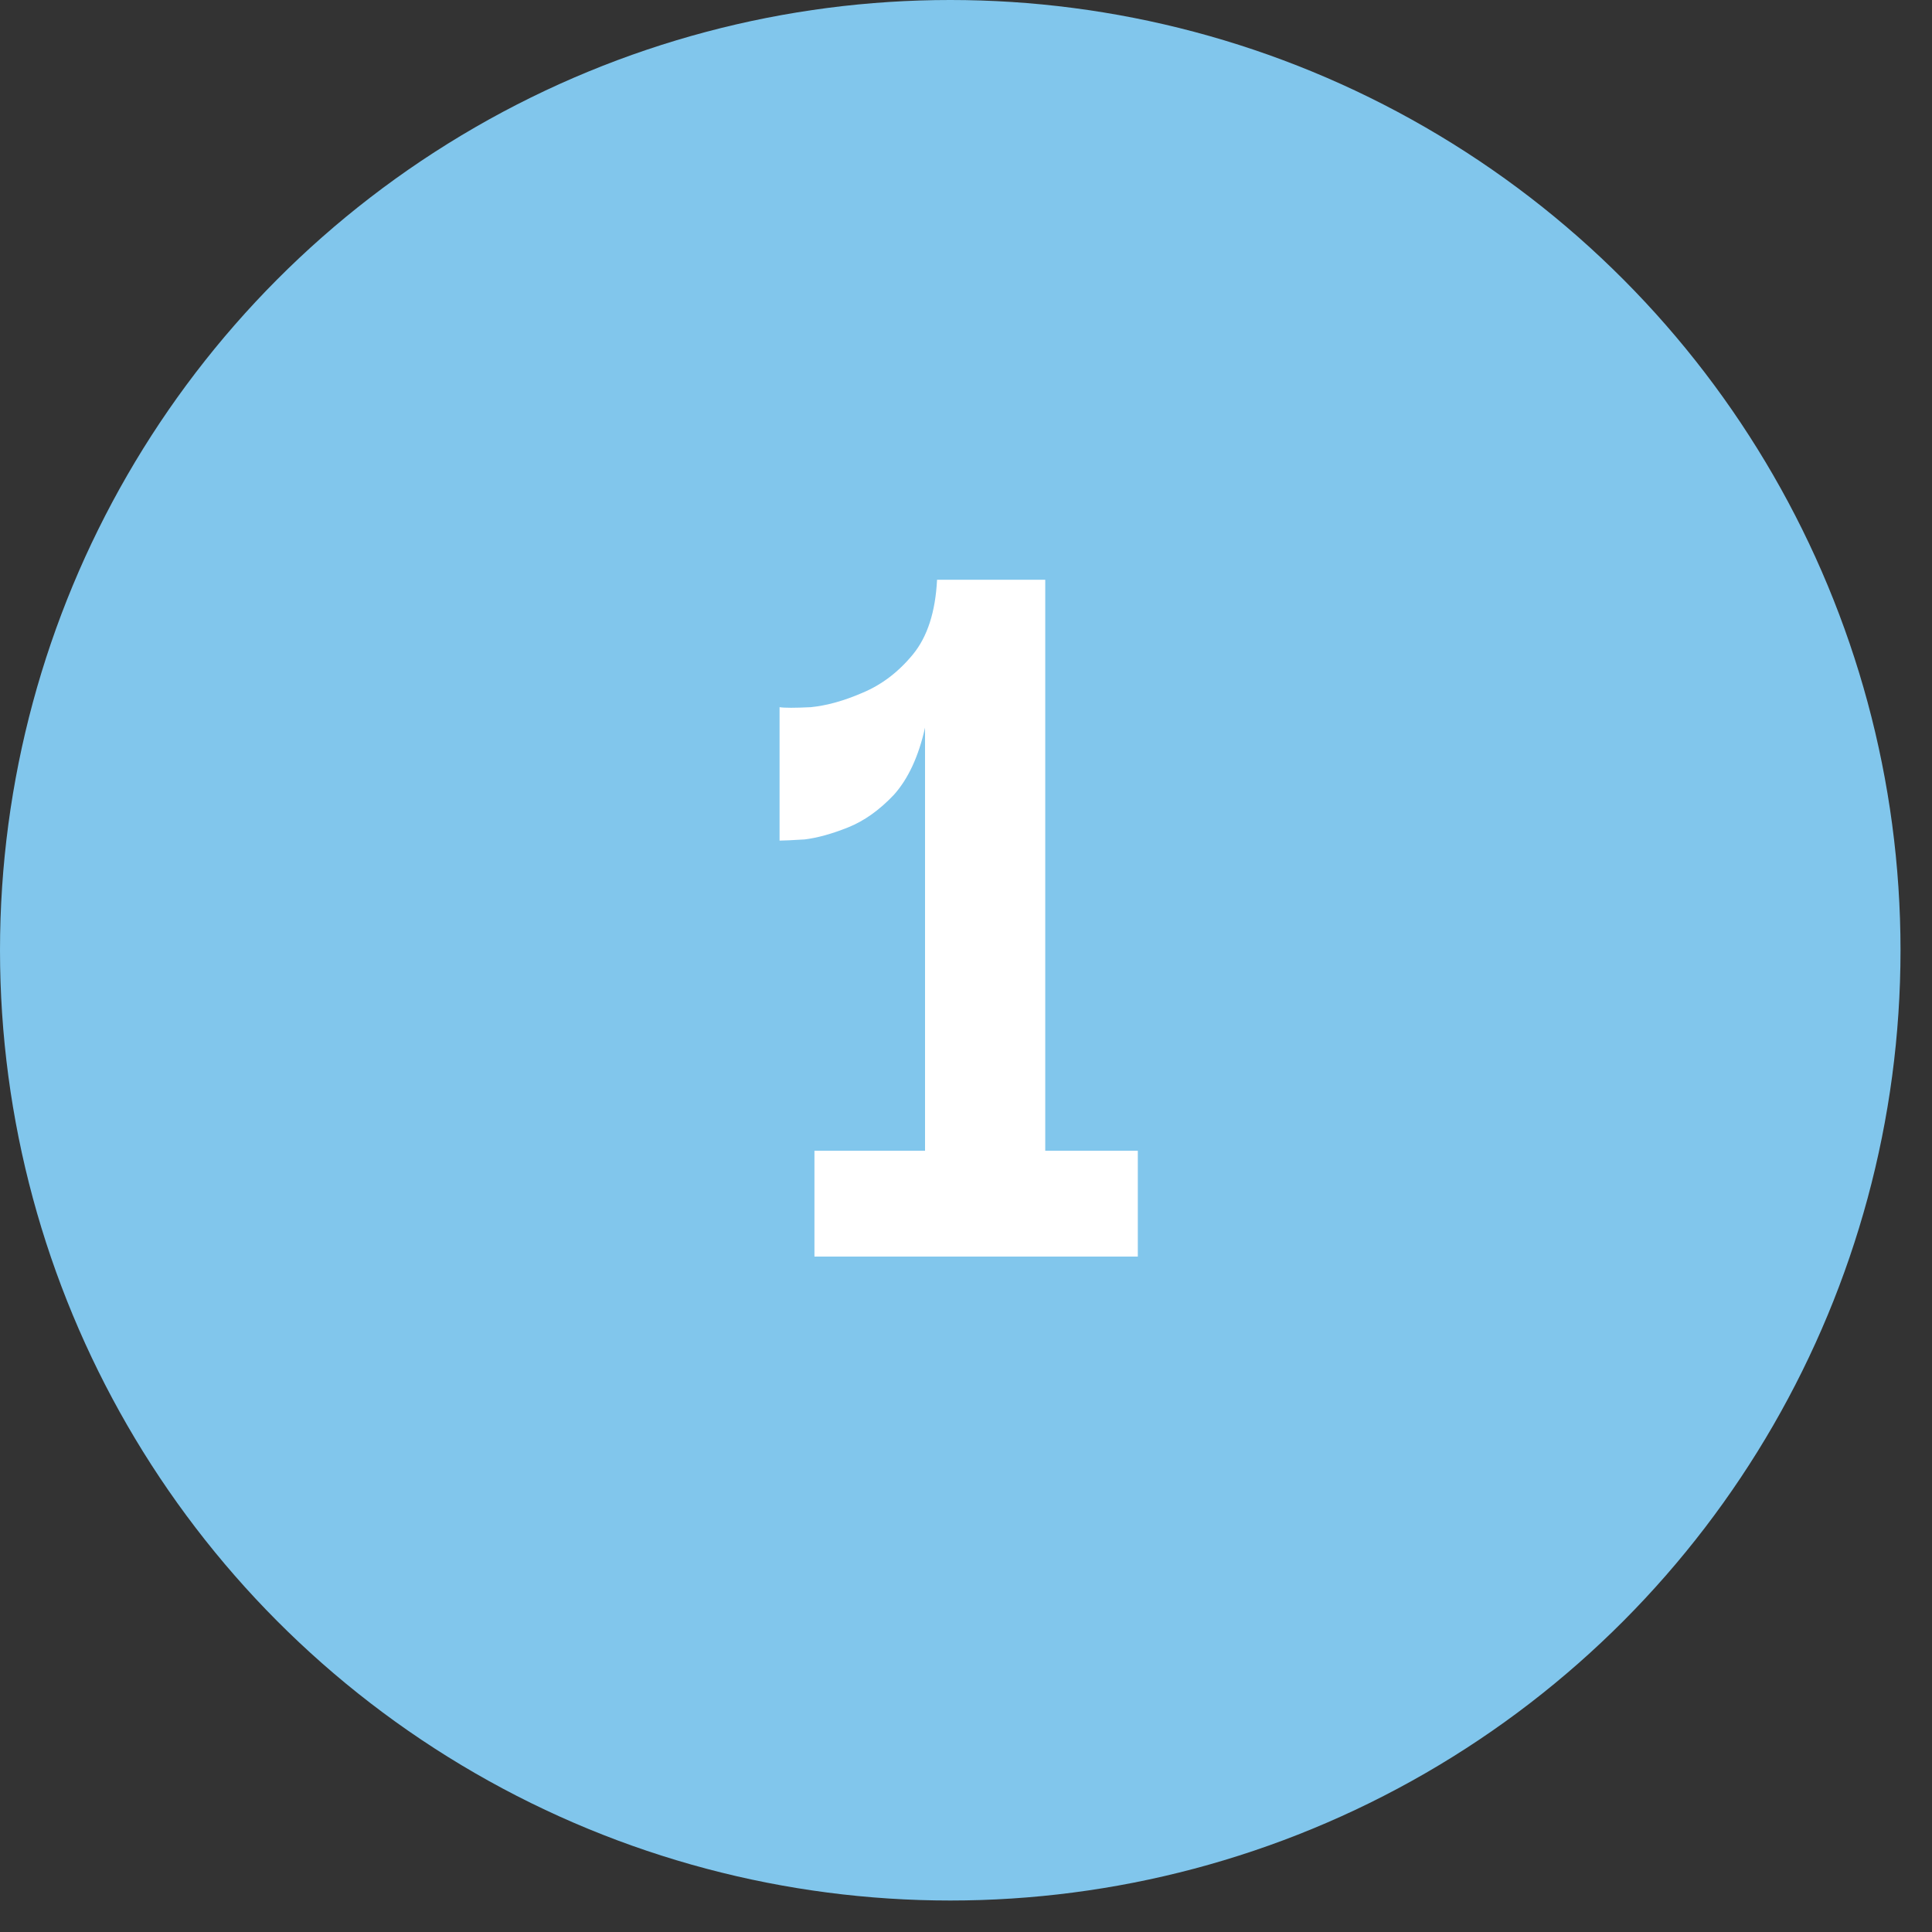 <svg xmlns="http://www.w3.org/2000/svg" width="54" height="54" viewBox="0 0 54 54" fill="none"><rect x="0" y="0" width="54" height="54" fill="#333333" stroke="none"/><circle cx="26.56" cy="26.56" r="26.56" fill="#81C6EC"></circle><path d="M31.802 32.164V35.121H22.764V32.164H25.855V20.337C25.675 21.143 25.384 21.771 24.981 22.219C24.578 22.644 24.152 22.947 23.704 23.126C23.256 23.305 22.853 23.417 22.495 23.462C22.136 23.484 21.901 23.495 21.789 23.495V19.766C21.924 19.788 22.215 19.788 22.663 19.766C23.111 19.721 23.592 19.587 24.108 19.363C24.645 19.139 25.116 18.78 25.519 18.288C25.922 17.795 26.146 17.1 26.191 16.204H29.215V32.164H31.802Z" fill="white"></path></svg>
